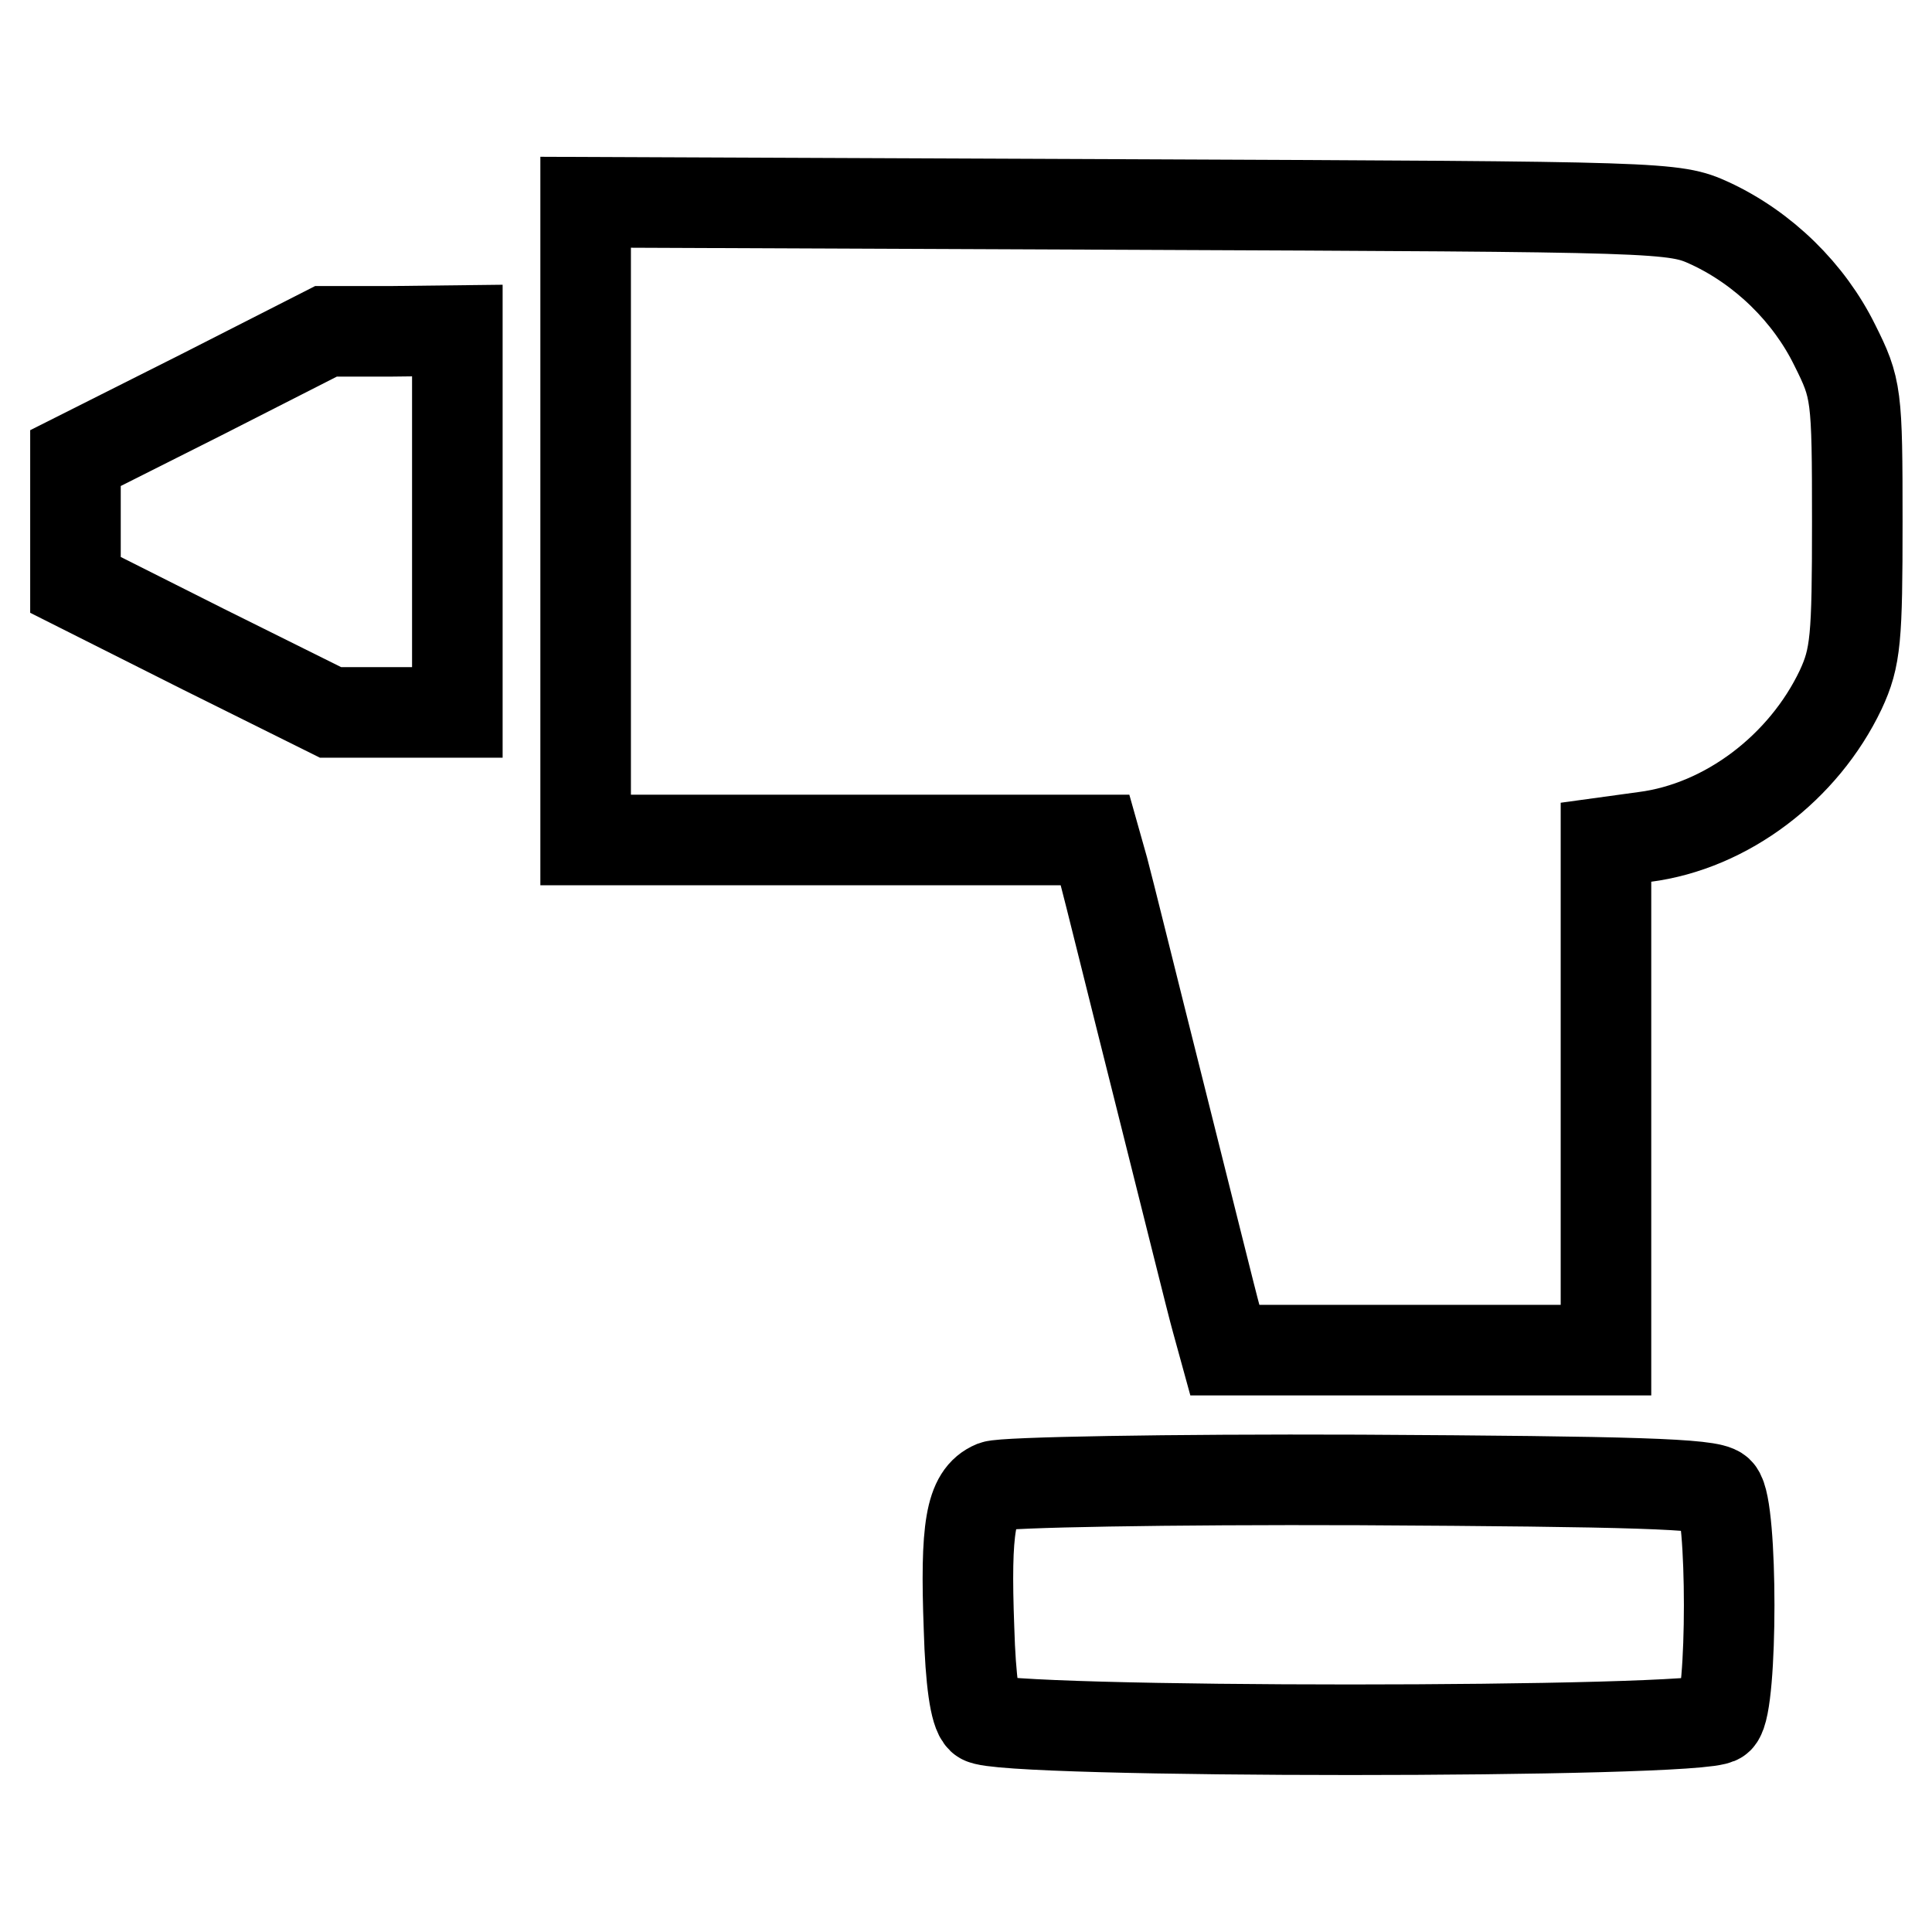 <?xml version="1.0" encoding="utf-8"?>
<!-- Svg Vector Icons : http://www.onlinewebfonts.com/icon -->
<!DOCTYPE svg PUBLIC "-//W3C//DTD SVG 1.1//EN" "http://www.w3.org/Graphics/SVG/1.1/DTD/svg11.dtd">
<svg version="1.1" xmlns="http://www.w3.org/2000/svg" xmlns:xlink="http://www.w3.org/1999/xlink" x="0px" y="0px" viewBox="0 0 256 256" enable-background="new 0 0 256 256" xml:space="preserve">
<g><g><g><path stroke-width="12" fill-opacity="0" stroke="#000000"  d="M77.6,69.1v42.2h33.8h33.7l1.1,3.9c0.6,2.2,3.9,15.6,7.5,29.9c3.6,14.3,6.9,27.7,7.5,29.8l1.1,4h25.2h25.3v-33.7v-33.6l5.1-0.7c10.9-1.4,21.1-9.2,26-19.5c2-4.3,2.2-6.8,2.2-22.3c0-16.9-0.1-17.6-3-23.4c-3.4-6.9-9.4-12.8-16.5-16.1c-4.8-2.2-5.8-2.2-76.9-2.5l-72.1-0.3V69.1z"/><path stroke-width="12" fill-opacity="0" stroke="#000000"  d="M26.7,52.3L10,60.7v8.4v8.4L26.9,86l16.9,8.4h8.4h8.4V69.1V43.8L52,43.9h-8.8L26.7,52.3z"/><path stroke-width="12" fill-opacity="0" stroke="#000000"  d="M131.7,196.9c-3.1,1.3-3.8,5.5-3.3,18.9c0.2,6.9,0.8,11.1,1.7,11.9c2,2,95.6,2,97.6,0c1.9-1.9,1.9-28.1,0-30c-1.1-1.1-11.3-1.4-47.5-1.6C154.8,196,133,196.4,131.7,196.9z"/></g></g></g>
</svg>